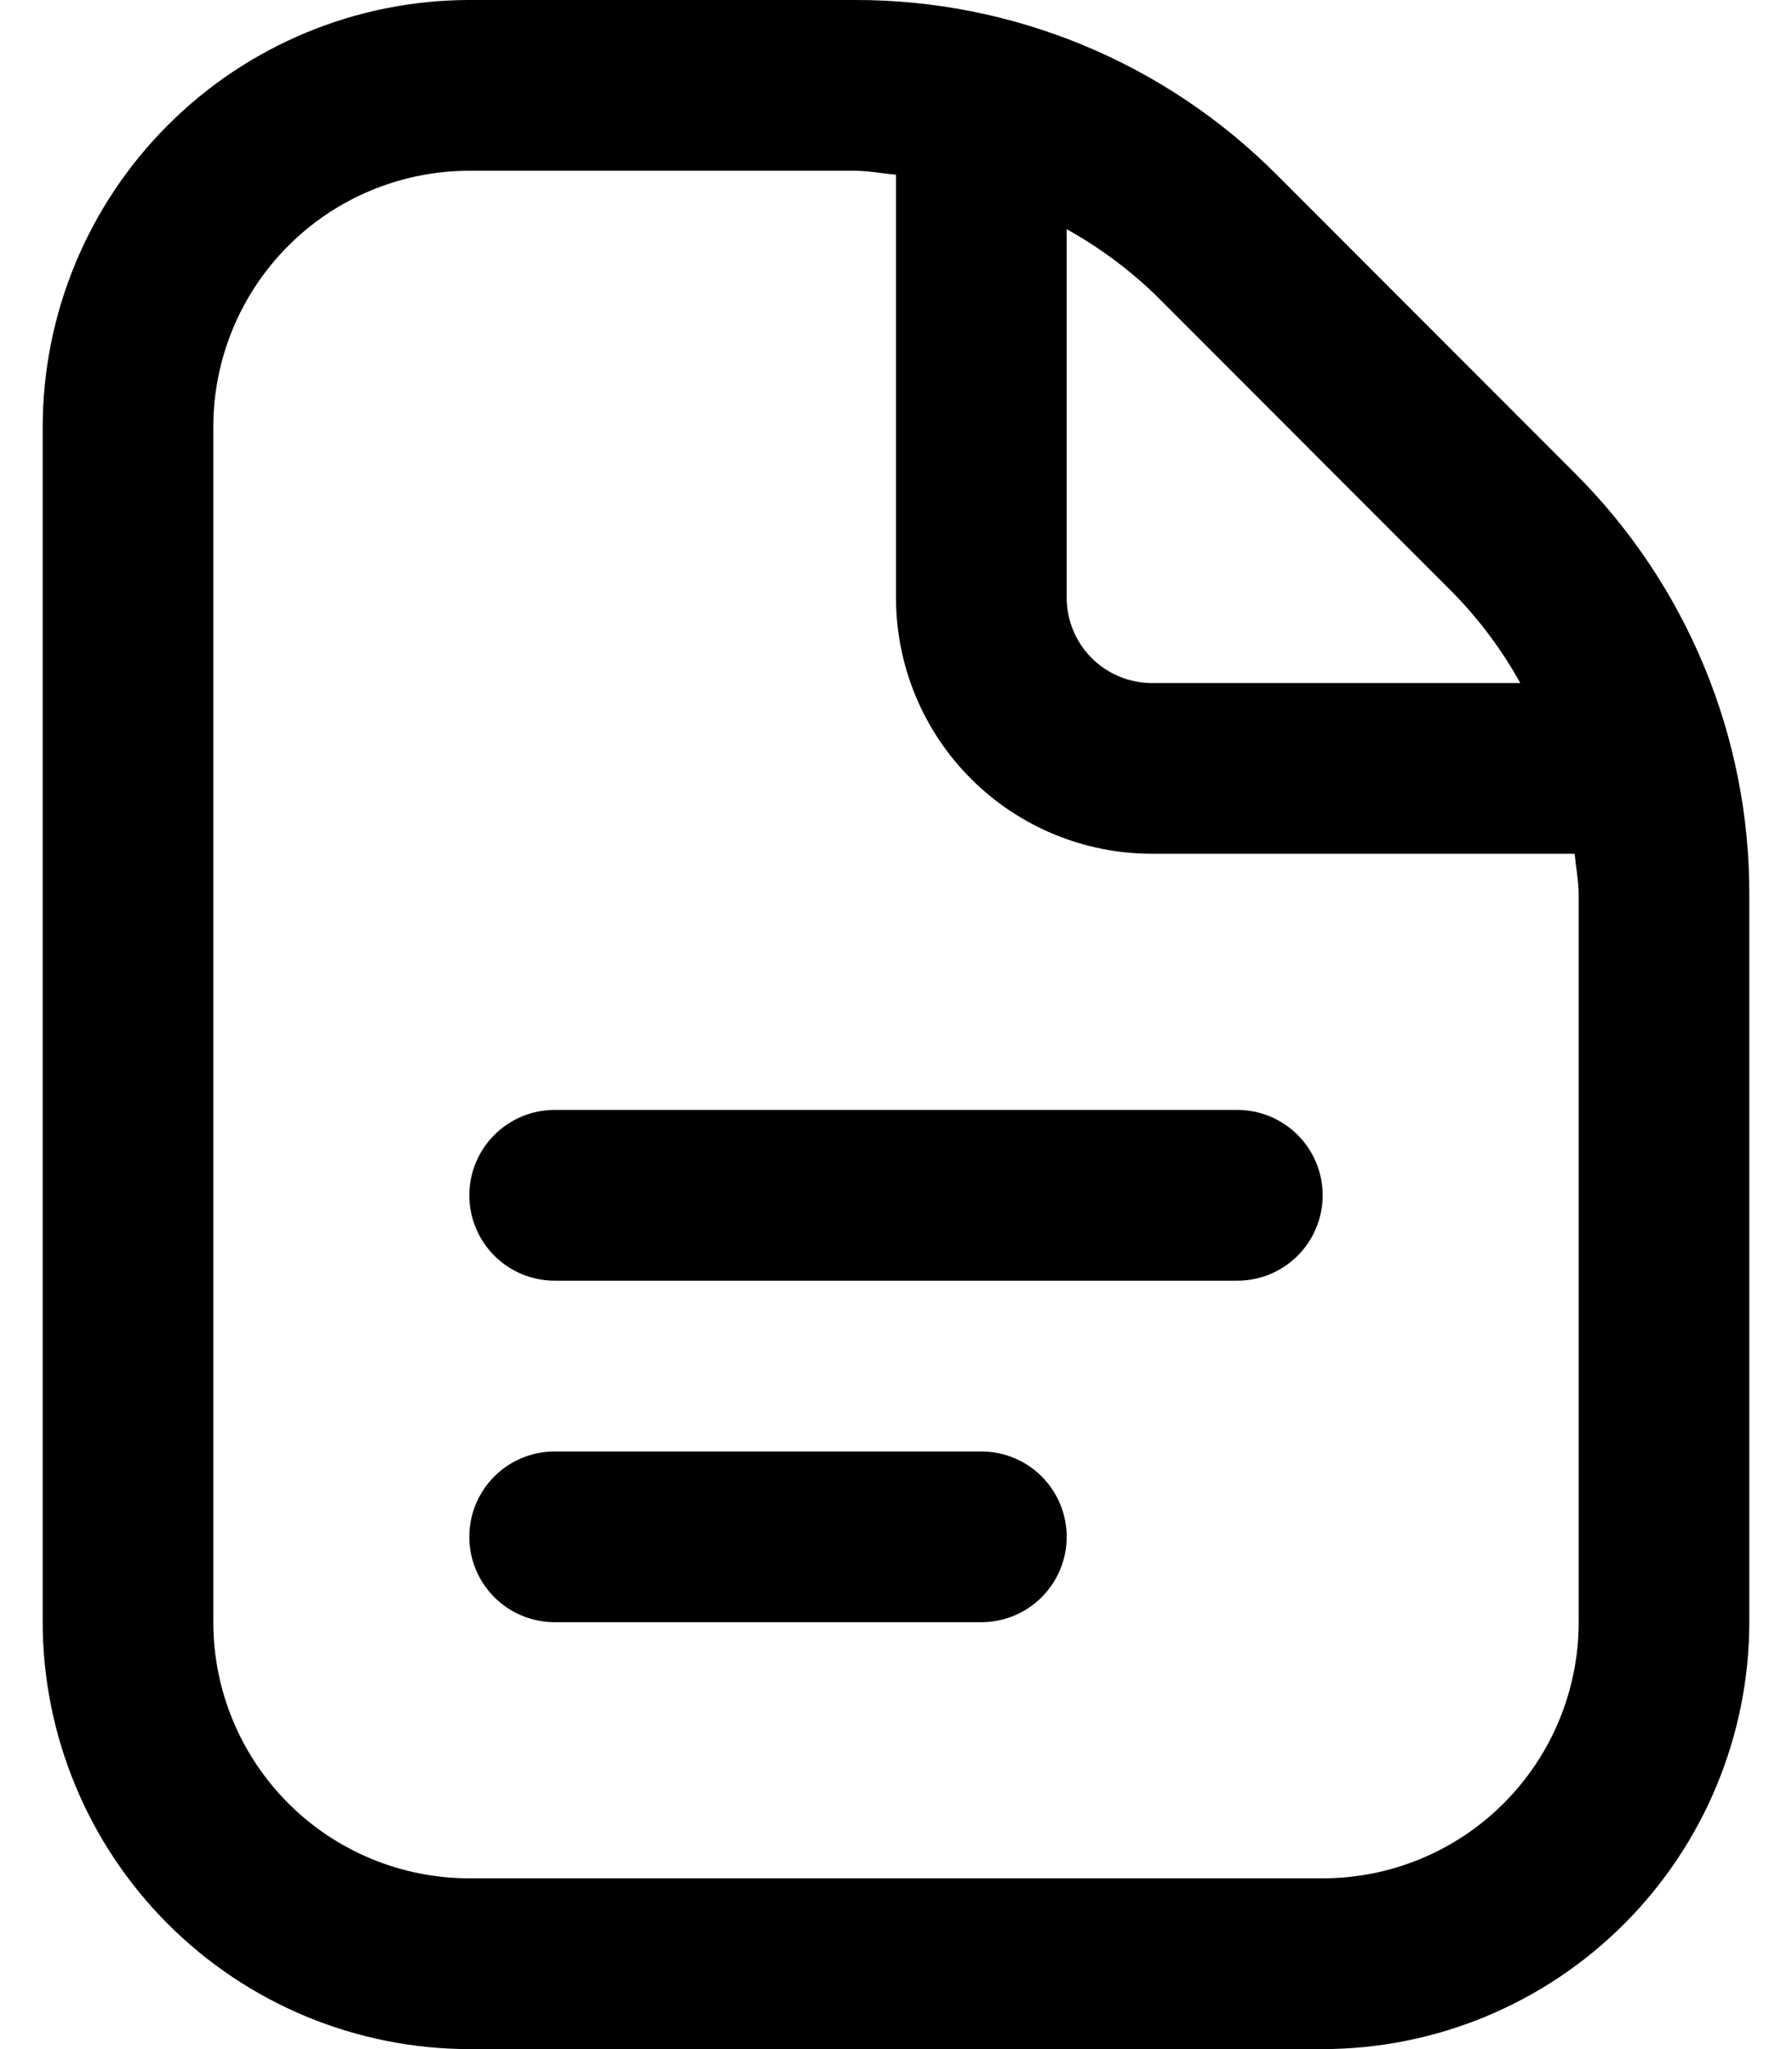 <svg width="28" height="32" viewBox="0 0 28 32" fill="none" xmlns="http://www.w3.org/2000/svg">
<path d="M20.667 18.667C20.667 19.02 20.526 19.359 20.276 19.61C20.026 19.86 19.687 20 19.333 20H8.667C8.313 20 7.974 19.86 7.724 19.61C7.474 19.359 7.333 19.02 7.333 18.667C7.333 18.313 7.474 17.974 7.724 17.724C7.974 17.474 8.313 17.333 8.667 17.333H19.333C19.687 17.333 20.026 17.474 20.276 17.724C20.526 17.974 20.667 18.313 20.667 18.667ZM15.333 22.667H8.667C8.313 22.667 7.974 22.807 7.724 23.057C7.474 23.307 7.333 23.646 7.333 24C7.333 24.354 7.474 24.693 7.724 24.943C7.974 25.193 8.313 25.333 8.667 25.333H15.333C15.687 25.333 16.026 25.193 16.276 24.943C16.526 24.693 16.667 24.354 16.667 24C16.667 23.646 16.526 23.307 16.276 23.057C16.026 22.807 15.687 22.667 15.333 22.667ZM27.333 13.98V25.333C27.331 27.101 26.628 28.795 25.378 30.045C24.129 31.295 22.434 31.998 20.667 32H7.333C5.566 31.998 3.871 31.295 2.622 30.045C1.372 28.795 0.669 27.101 0.667 25.333V6.667C0.669 4.899 1.372 3.205 2.622 1.955C3.871 0.705 5.566 0.002 7.333 2.1399e-07H13.353C14.58 -0.003 15.794 0.237 16.927 0.706C18.06 1.175 19.088 1.864 19.953 2.733L24.599 7.381C25.468 8.246 26.158 9.274 26.627 10.407C27.097 11.539 27.337 12.754 27.333 13.98ZM18.068 4.619C17.648 4.212 17.177 3.863 16.667 3.579V9.333C16.667 9.687 16.807 10.026 17.057 10.276C17.307 10.526 17.646 10.667 18 10.667H23.755C23.471 10.156 23.121 9.686 22.713 9.267L18.068 4.619ZM24.667 13.98C24.667 13.76 24.624 13.549 24.604 13.333H18C16.939 13.333 15.922 12.912 15.172 12.162C14.421 11.412 14 10.394 14 9.333V2.729C13.784 2.709 13.572 2.667 13.353 2.667H7.333C6.273 2.667 5.255 3.088 4.505 3.838C3.755 4.588 3.333 5.606 3.333 6.667V25.333C3.333 26.394 3.755 27.412 4.505 28.162C5.255 28.912 6.273 29.333 7.333 29.333H20.667C21.728 29.333 22.745 28.912 23.495 28.162C24.245 27.412 24.667 26.394 24.667 25.333V13.98Z" fill="black"/>
</svg>
